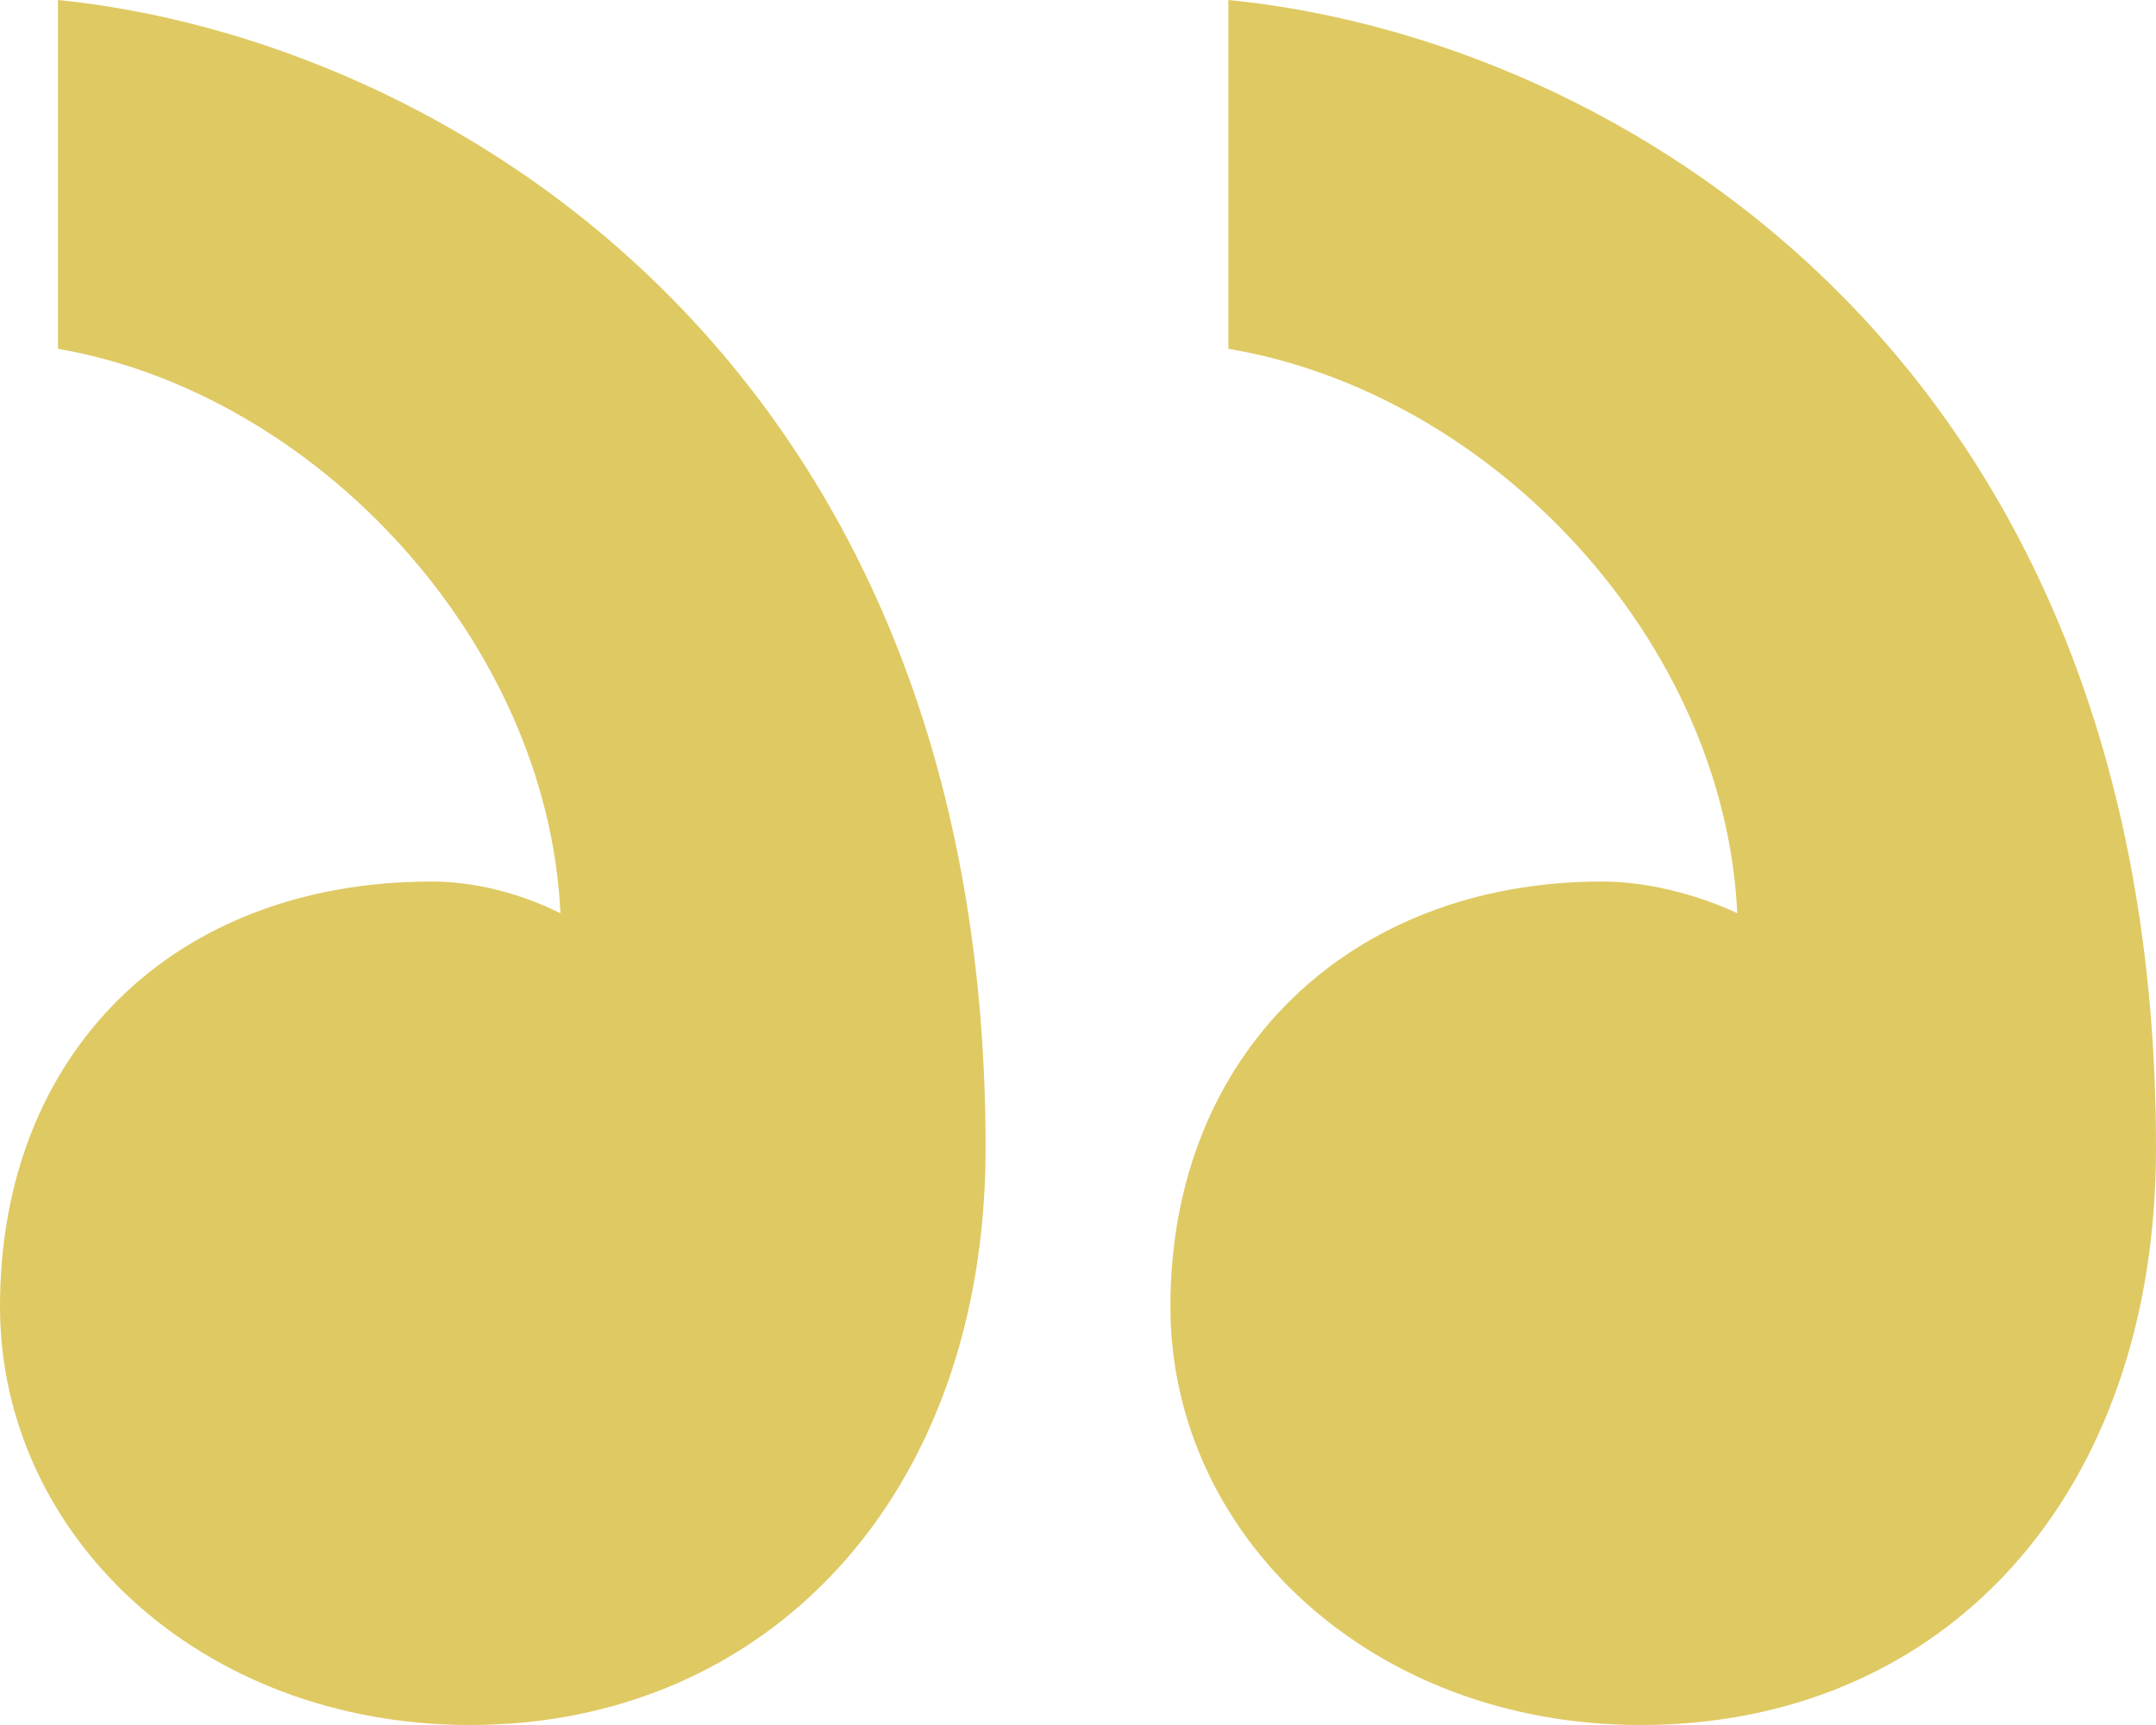 <?xml version="1.0" encoding="UTF-8"?>
<svg width="70px" height="56px" viewBox="0 0 70 56" version="1.1" xmlns="http://www.w3.org/2000/svg" xmlns:xlink="http://www.w3.org/1999/xlink">
    <!-- Generator: Sketch 51.1 (57501) - http://www.bohemiancoding.com/sketch -->
    <title>“</title>
    <desc>Created with Sketch.</desc>
    <defs></defs>
    <g id="Landing-Page" stroke="none" stroke-width="1" fill="none" fill-rule="evenodd">
        <g id="Landing-Page-Desktop" transform="translate(-605, -3635)" fill="#DFC963">
            <path d="M675,3677.412 C675,3684.824 668.516,3691 659.732,3691 C650.111,3691 643,3683.588 643,3672.265 C643,3646.529 660.778,3636.235 673.118,3635 L673.118,3646.324 C664.752,3647.765 657.222,3655.794 656.804,3664.647 C657.222,3664.441 658.895,3663.618 660.987,3663.618 C669.353,3663.618 675,3669.176 675,3677.412 Z M637,3677.412 C637,3684.824 630.516,3691 621.732,3691 C611.902,3691 605,3683.588 605,3672.265 C605,3646.529 622.569,3636.235 635.118,3635 L635.118,3646.324 C626.542,3647.765 619.013,3655.794 618.595,3664.647 C619.013,3664.441 620.895,3663.618 622.987,3663.618 C631.144,3663.618 637,3669.176 637,3677.412 Z" id="“" transform="translate(640, 3663) scale(-1, 1) translate(-640, -3663) "></path>
        </g>
    </g>
</svg>